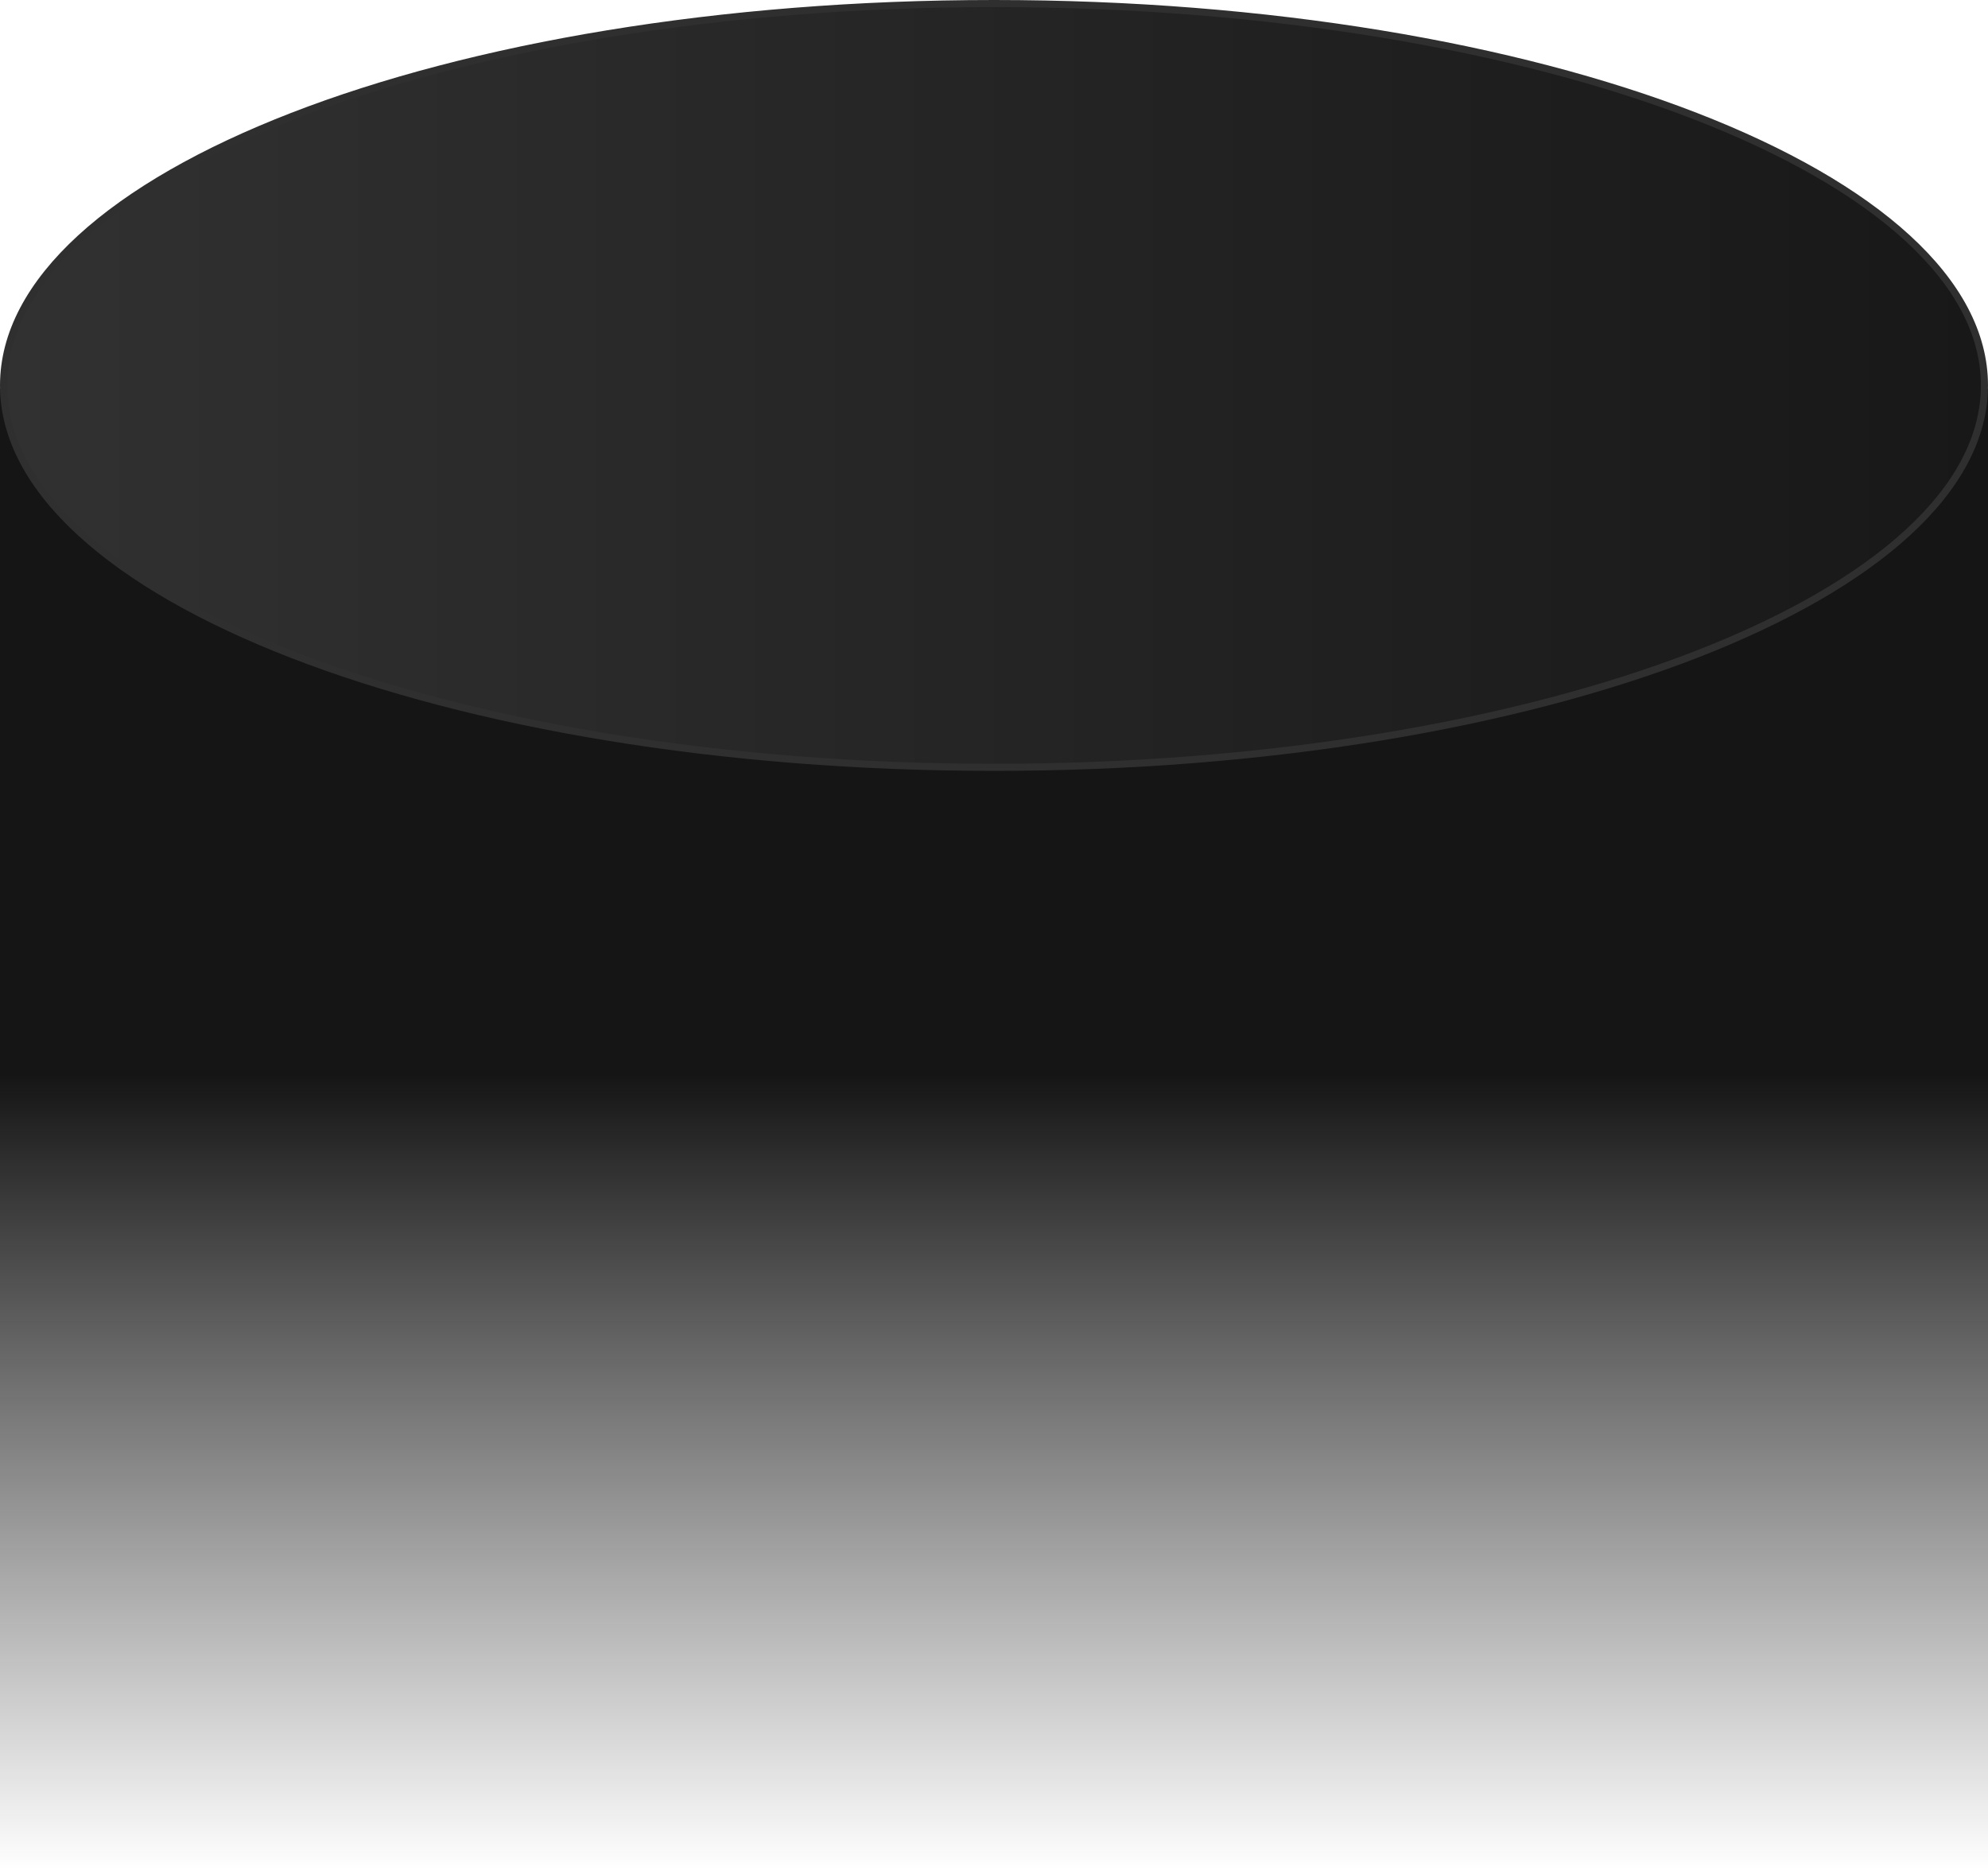 <?xml version="1.0" encoding="UTF-8"?> <svg xmlns="http://www.w3.org/2000/svg" width="280" height="264" viewBox="0 0 280 264" fill="none"><rect y="54.727" width="280" height="208.727" fill="url(#paint0_linear_169_1804)"></rect><path d="M279.5 54.296C279.5 61.605 275.683 68.623 268.66 75.061C261.637 81.501 251.448 87.323 238.814 92.222C213.55 102.02 178.614 108.091 140 108.091C101.386 108.091 66.45 102.02 41.186 92.222C28.552 87.323 18.363 81.501 11.34 75.061C4.317 68.623 0.5 61.605 0.5 54.296C0.5 46.987 4.317 39.969 11.34 33.53C18.363 27.091 28.552 21.269 41.186 16.369C66.45 6.571 101.386 0.5 140 0.5C178.614 0.5 213.55 6.571 238.814 16.369C251.448 21.269 261.637 27.091 268.66 33.53C275.683 39.969 279.5 46.987 279.5 54.296Z" fill="url(#paint1_linear_169_1804)" stroke="#2F2F2F"></path><defs><linearGradient id="paint0_linear_169_1804" x1="140" y1="54.727" x2="140" y2="263.455" gradientUnits="userSpaceOnUse"><stop offset="0.463" stop-color="#151515"></stop><stop offset="1" stop-color="#151515" stop-opacity="0"></stop></linearGradient><linearGradient id="paint1_linear_169_1804" x1="280" y1="54.727" x2="-1.34363e-06" y2="54.727" gradientUnits="userSpaceOnUse"><stop stop-color="#181818"></stop><stop offset="1" stop-color="#313131"></stop></linearGradient></defs></svg> 